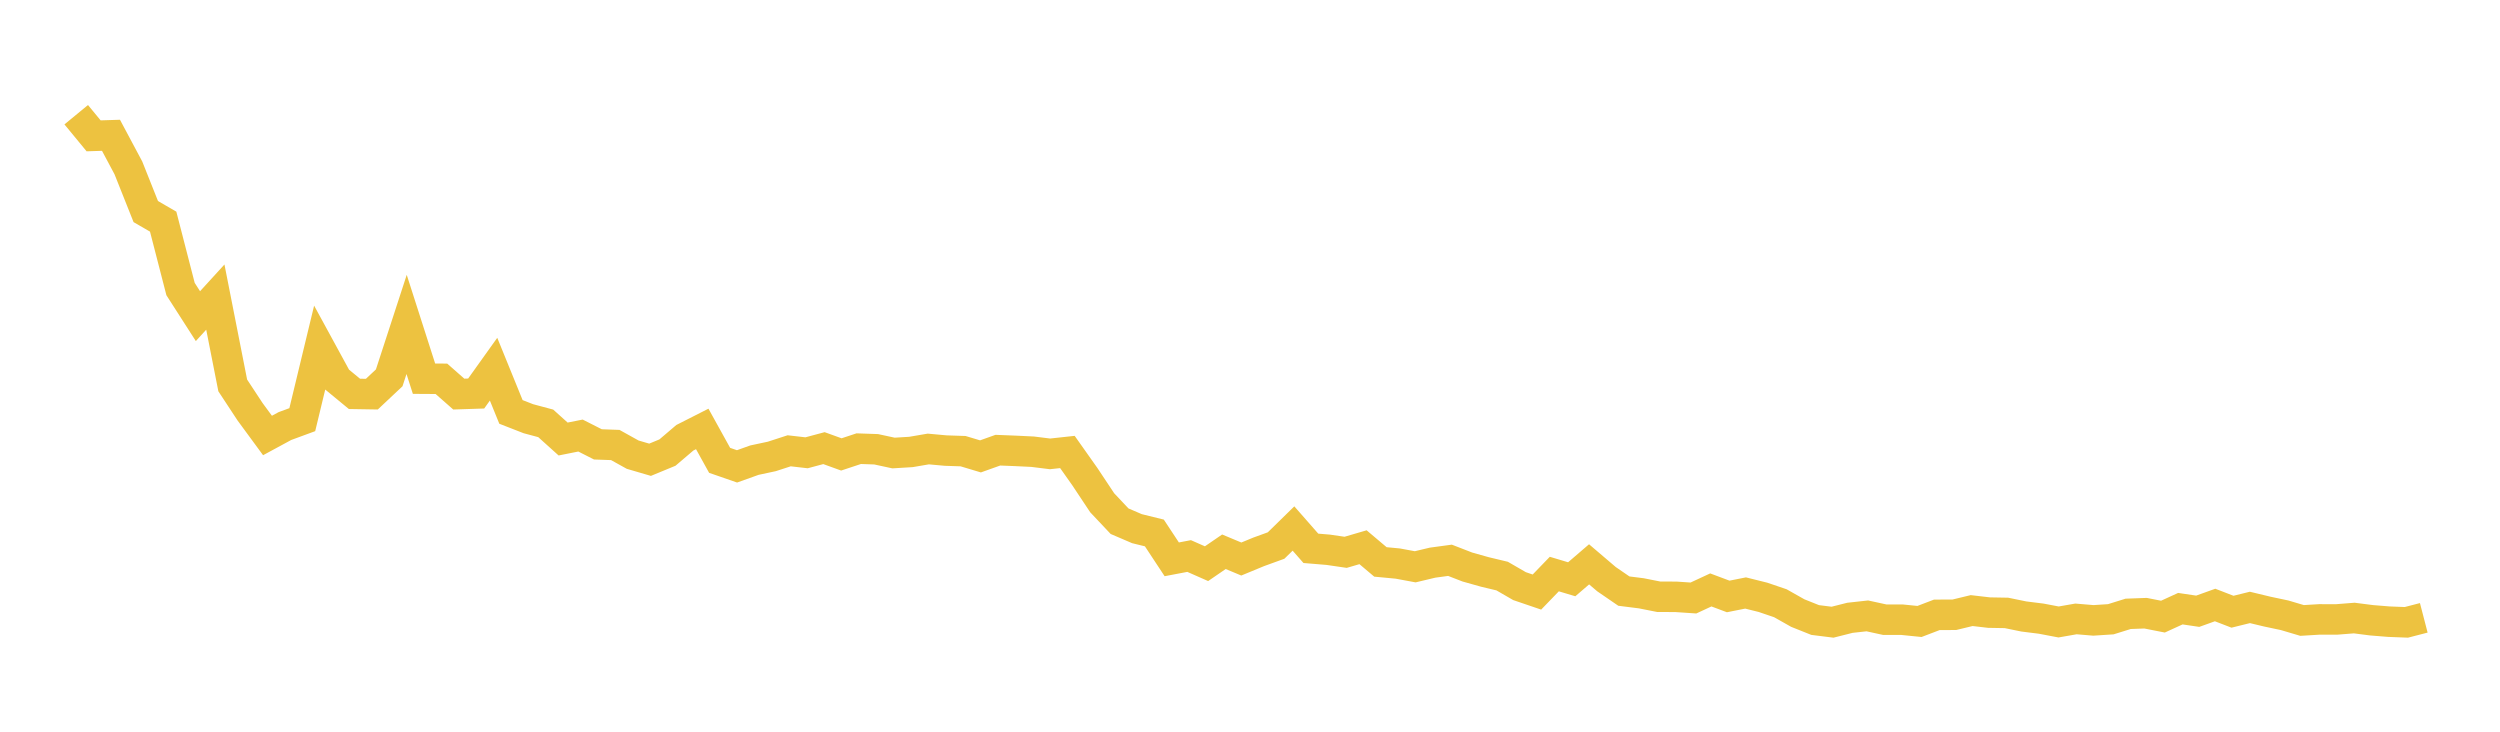 <svg width="164" height="48" xmlns="http://www.w3.org/2000/svg" xmlns:xlink="http://www.w3.org/1999/xlink"><path fill="none" stroke="rgb(237,194,64)" stroke-width="2" d="M5,7.525L6.141,8.911L7.281,8.875L8.422,11.013L9.563,13.879L10.704,14.54L11.844,18.961L12.985,20.739L14.126,19.489L15.267,25.283L16.407,27.015L17.548,28.568L18.689,27.95L19.83,27.53L20.97,22.805L22.111,24.898L23.252,25.838L24.393,25.857L25.533,24.785L26.674,21.282L27.815,24.842L28.956,24.849L30.096,25.852L31.237,25.815L32.378,24.218L33.519,27.022L34.659,27.467L35.8,27.773L36.941,28.8L38.081,28.572L39.222,29.151L40.363,29.192L41.504,29.826L42.644,30.16L43.785,29.689L44.926,28.717L46.067,28.138L47.207,30.198L48.348,30.594L49.489,30.186L50.63,29.942L51.77,29.572L52.911,29.703L54.052,29.397L55.193,29.81L56.333,29.433L57.474,29.472L58.615,29.718L59.756,29.649L60.896,29.454L62.037,29.558L63.178,29.596L64.319,29.939L65.459,29.532L66.6,29.577L67.741,29.632L68.881,29.774L70.022,29.65L71.163,31.264L72.304,32.982L73.444,34.191L74.585,34.681L75.726,34.962L76.867,36.692L78.007,36.475L79.148,36.978L80.289,36.195L81.43,36.672L82.57,36.201L83.711,35.787L84.852,34.67L85.993,35.97L87.133,36.065L88.274,36.232L89.415,35.898L90.556,36.862L91.696,36.97L92.837,37.182L93.978,36.91L95.119,36.755L96.259,37.197L97.4,37.518L98.541,37.791L99.681,38.45L100.822,38.839L101.963,37.658L103.104,38L104.244,37.02L105.385,37.993L106.526,38.776L107.667,38.92L108.807,39.146L109.948,39.152L111.089,39.229L112.23,38.699L113.37,39.127L114.511,38.9L115.652,39.185L116.793,39.573L117.933,40.217L119.074,40.673L120.215,40.816L121.356,40.528L122.496,40.402L123.637,40.651L124.778,40.653L125.919,40.768L127.059,40.332L128.2,40.33L129.341,40.054L130.481,40.187L131.622,40.207L132.763,40.441L133.904,40.584L135.044,40.801L136.185,40.601L137.326,40.697L138.467,40.623L139.607,40.268L140.748,40.226L141.889,40.451L143.03,39.929L144.17,40.098L145.311,39.688L146.452,40.129L147.593,39.847L148.733,40.121L149.874,40.363L151.015,40.702L152.156,40.633L153.296,40.634L154.437,40.544L155.578,40.69L156.719,40.782L157.859,40.826L159,40.53"></path></svg>
